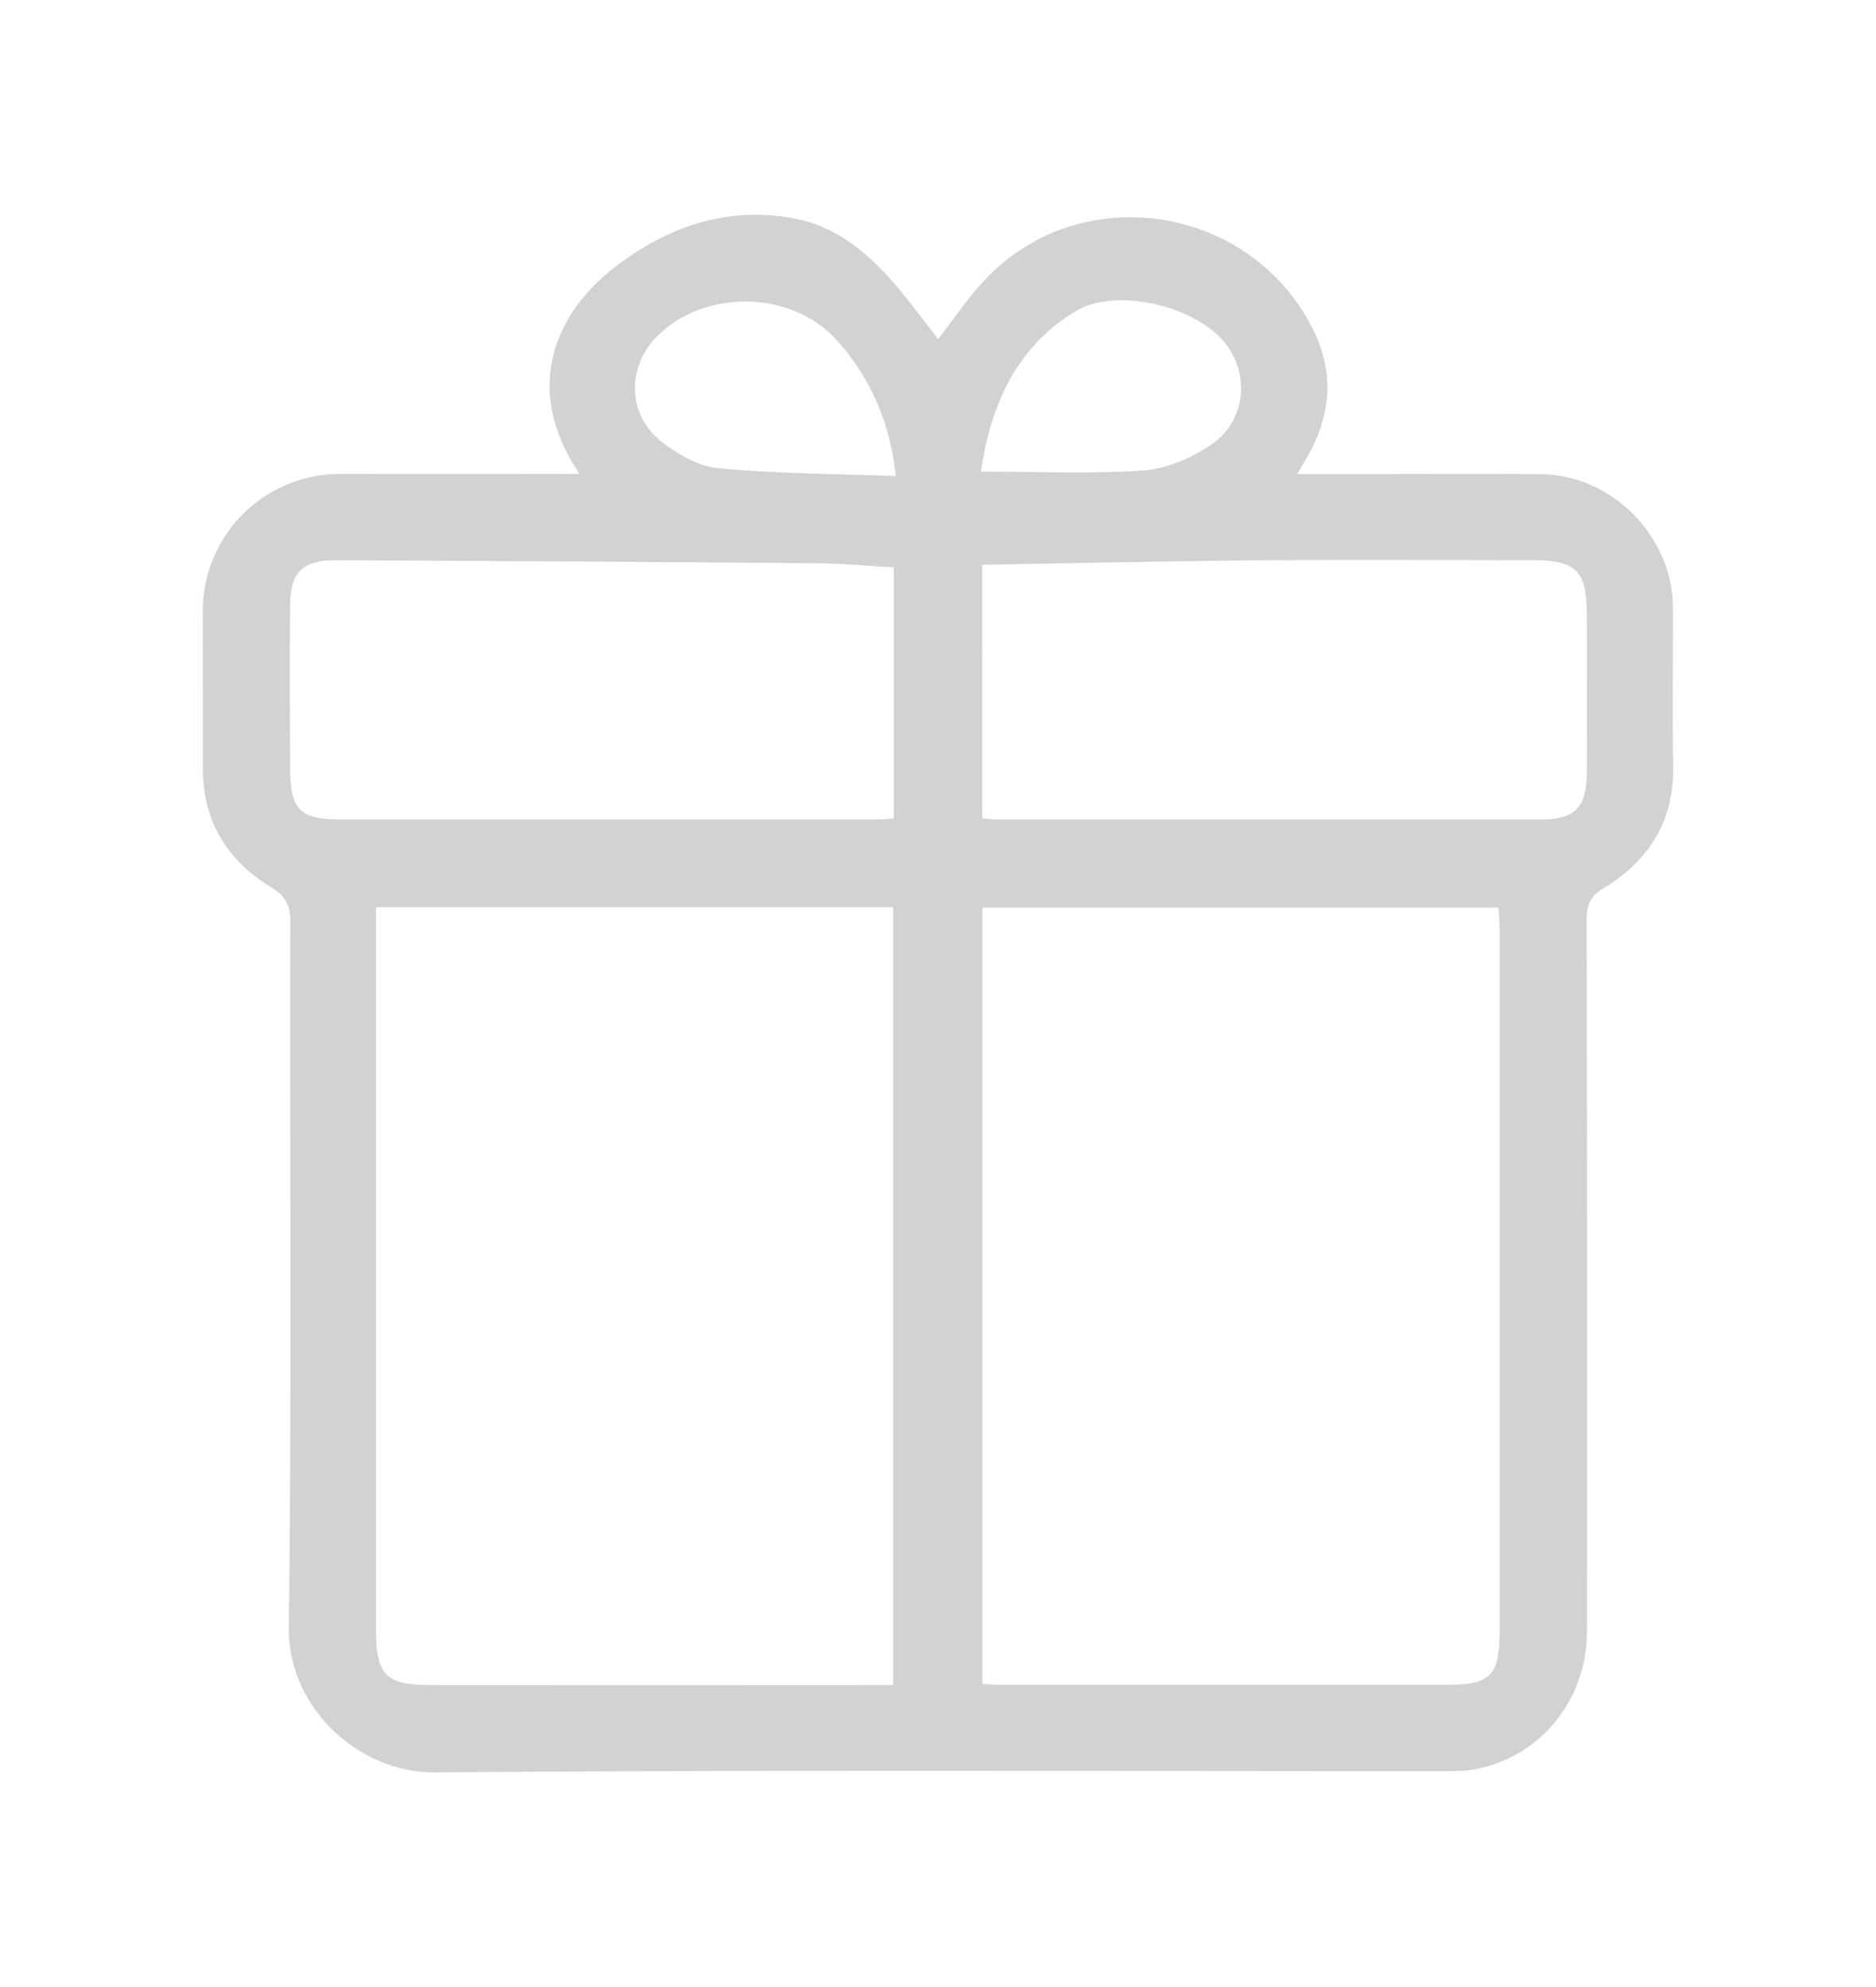 <svg id="Capa_1" data-name="Capa 1" xmlns="http://www.w3.org/2000/svg" viewBox="0 0 766 811.37"><defs><style>.cls-1{fill:#d2d2d2;}</style></defs><g id="FBV756.tif"><path class="cls-1" d="M236.63,193.51c-23.38-34.49-10.29-65.42,14.47-84.45C272.67,92.48,297,84,324.57,89.24c15.47,3,27.64,12.28,38,23.63,7.36,8.08,13.75,17,20.53,25.57,5.9-7.6,11.47-15.84,18.09-23.13C439,73.63,507.62,82.23,534.84,132c9.8,17.9,9.39,35.83-.55,53.59-1.3,2.33-2.68,4.6-4.66,8h9.06c30.06,0,60.13-.15,90.18,0,29.21.18,54.12,25.39,54.23,54.62.08,21.51-.29,43,.1,64.54.41,22.4-9.9,38.68-28.33,49.84-5.75,3.48-7,7.1-7,13.06q.21,145.23.1,290.46c0,27.51-18.36,50.63-44.58,56.13-4.79,1-9.85,1-14.79,1-137.07,0-274.13-.57-411.19.48-30.21.23-59.9-25.77-59.48-59.3,1.2-96,.36-192,.61-288,0-6.93-2-10.57-8-14.24-17.88-10.95-27.78-27-27.72-48.57s-.09-43,0-64.55a55.92,55.92,0,0,1,56-55.51q44.27-.06,88.53,0Zm164.5,177.1v317c3,.14,5.45.36,7.88.36q90.58,0,181.18,0c18.61,0,22.12-3.57,22.13-22.37q.06-143.16,0-286.31c0-2.89-.29-5.79-.44-8.68Zm-247.58-.17V381q0,142.68,0,285.37c0,17.26,4.22,21.66,21.33,21.67q90.56.06,181.11,0h8.71V370.44Zm247.51-36.29c2.53.19,4.43.46,6.33.46q110.82,0,221.63,0c14.07,0,18.79-4.76,18.89-19,.16-21.5.07-43,0-64.52,0-18.14-4.34-22.36-22.48-22.35-36.94,0-73.88-.24-110.81.07-37.7.31-75.4,1.16-113.6,1.78Zm-36.12.12V231.69c-10.55-.61-20.67-1.61-30.8-1.69q-98.42-.81-196.82-1.21c-14.09-.06-18.81,4.88-18.89,19-.12,21.51-.05,43,0,64.52,0,18.77,3.48,22.3,22,22.3q108.36,0,216.7,0C359.55,334.61,362,334.4,364.94,334.27Zm.83-139.88c-2.38-22.14-10.36-39.87-23.75-55.12-18-20.5-53.4-21.58-73.15-2.51-13,12.52-13,32.32,1.16,43.51,6.65,5.24,15.29,10.17,23.43,10.93C317.14,193.42,341,193.46,365.77,194.39Zm34.77-1.82c23.21,0,44.95,1,66.51-.48,9.33-.65,19.25-5.08,27.22-10.34,14-9.23,16.22-27.76,6.6-40.82-11.65-15.83-44.87-24-61.71-13.83C415.06,141.71,404.62,165,400.54,192.57Z"/></g></svg>